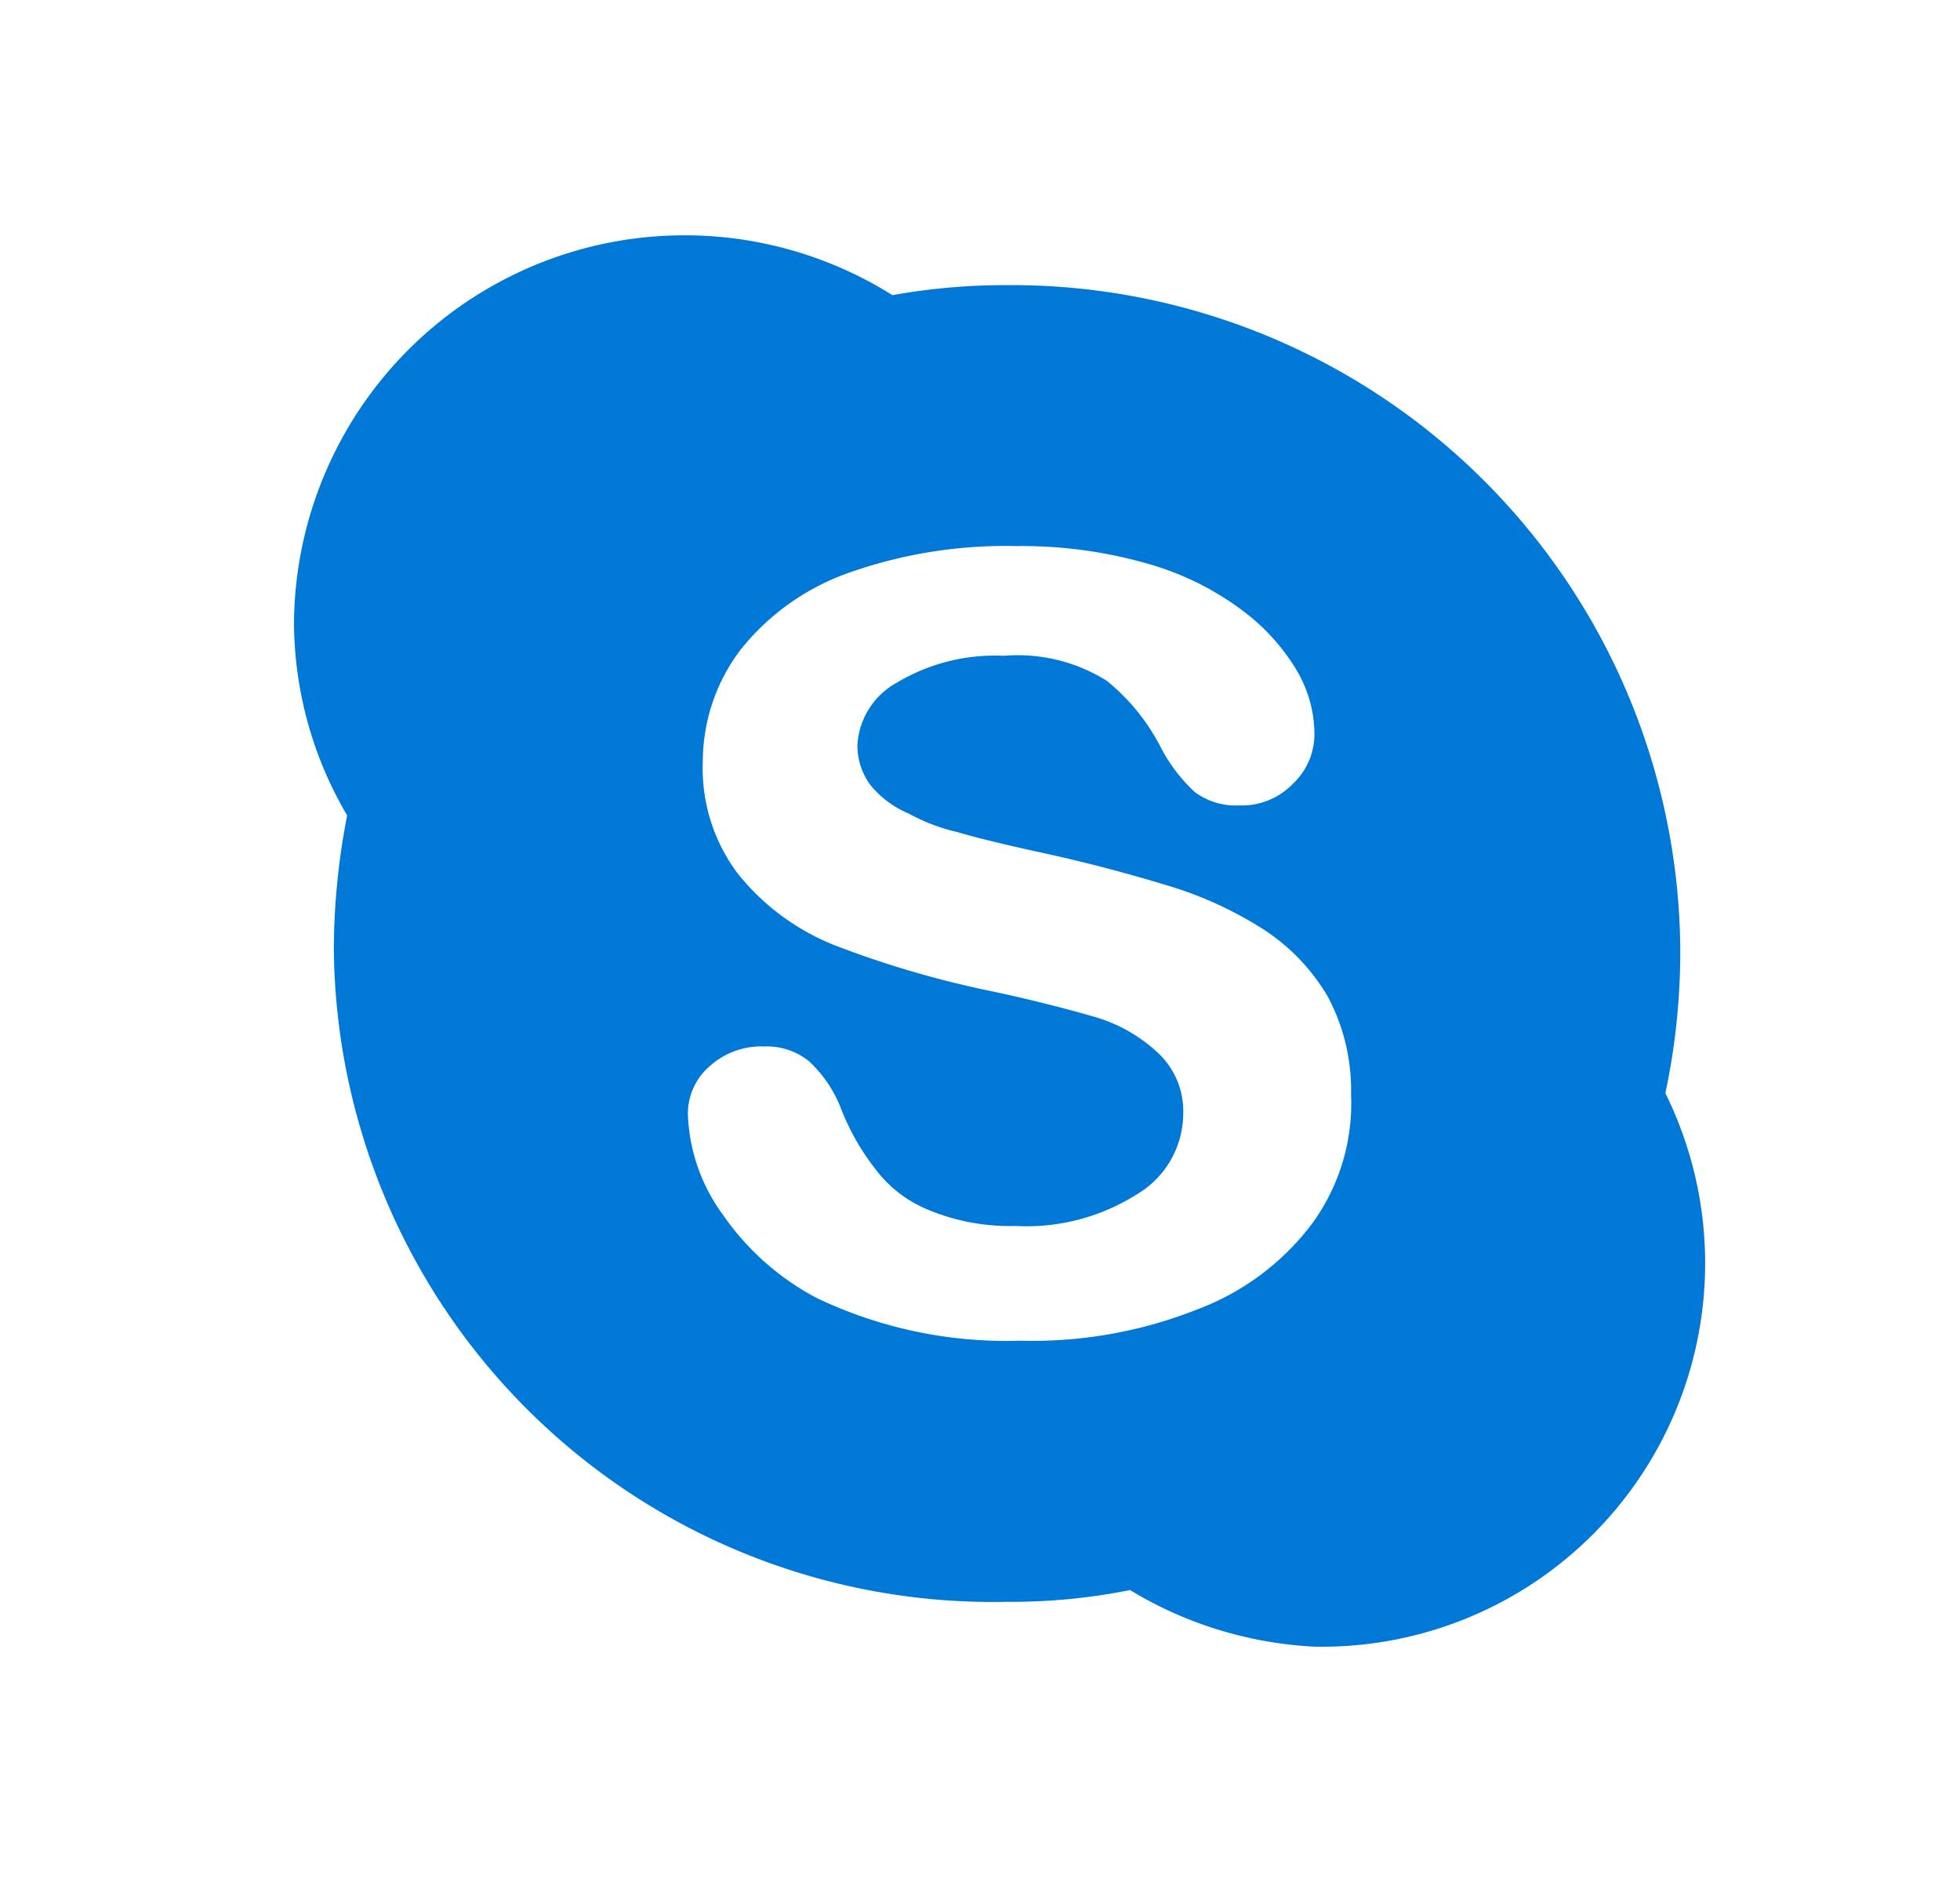 <svg xmlns="http://www.w3.org/2000/svg" width="25" height="24" fill="none" viewBox="0 0 25 24">
    <path fill="#0078D7" d="M21.242 13.94c.128-.6.191-1.211.19-1.824a8.53 8.53 0 0 0-8.587-8.48q-.737-.002-1.462.128A4.983 4.983 0 0 0 3.75 7.919c0 .873.235 1.729.678 2.48a9 9 0 0 0-.17 1.696 8.405 8.405 0 0 0 8.587 8.332 7.7 7.7 0 0 0 1.569-.15c.712.433 1.521.68 2.353.722a4.89 4.89 0 0 0 4.474-7.06m-4.496 1.653c-.373.5-.88.882-1.463 1.102a5.7 5.7 0 0 1-2.268.403 5.6 5.6 0 0 1-2.608-.55 3.36 3.36 0 0 1-1.188-1.06 2.3 2.3 0 0 1-.444-1.273.8.8 0 0 1 .275-.615.98.98 0 0 1 .7-.254.85.85 0 0 1 .573.191c.176.165.314.367.402.593.109.282.259.547.446.785.17.224.397.4.656.508.356.15.739.222 1.124.212a2.63 2.63 0 0 0 1.548-.402 1.2 1.2 0 0 0 .594-1.018 1.02 1.02 0 0 0-.318-.784 2 2 0 0 0-.828-.467 19 19 0 0 0-1.378-.339 12.6 12.6 0 0 1-1.928-.572 3 3 0 0 1-1.23-.912 2.23 2.23 0 0 1-.446-1.42c0-.521.17-1.028.488-1.442a3.07 3.07 0 0 1 1.378-.975 6 6 0 0 1 2.142-.339 5.8 5.8 0 0 1 1.696.233c.428.124.83.325 1.187.594.283.211.522.478.7.784.136.239.209.509.211.784a.87.87 0 0 1-.275.636.9.9 0 0 1-.679.276.88.88 0 0 1-.572-.17 2.1 2.1 0 0 1-.424-.55 2.64 2.64 0 0 0-.7-.87 2.14 2.14 0 0 0-1.314-.318 2.43 2.43 0 0 0-1.358.34.97.97 0 0 0-.508.805c.001.183.06.361.17.508.131.158.299.282.488.36q.291.16.614.234c.212.064.552.148 1.039.255a20 20 0 0 1 1.633.424c.442.13.863.323 1.25.572.33.217.606.507.806.848.205.384.307.815.297 1.251a2.6 2.6 0 0 1-.488 1.632"/>
</svg>
